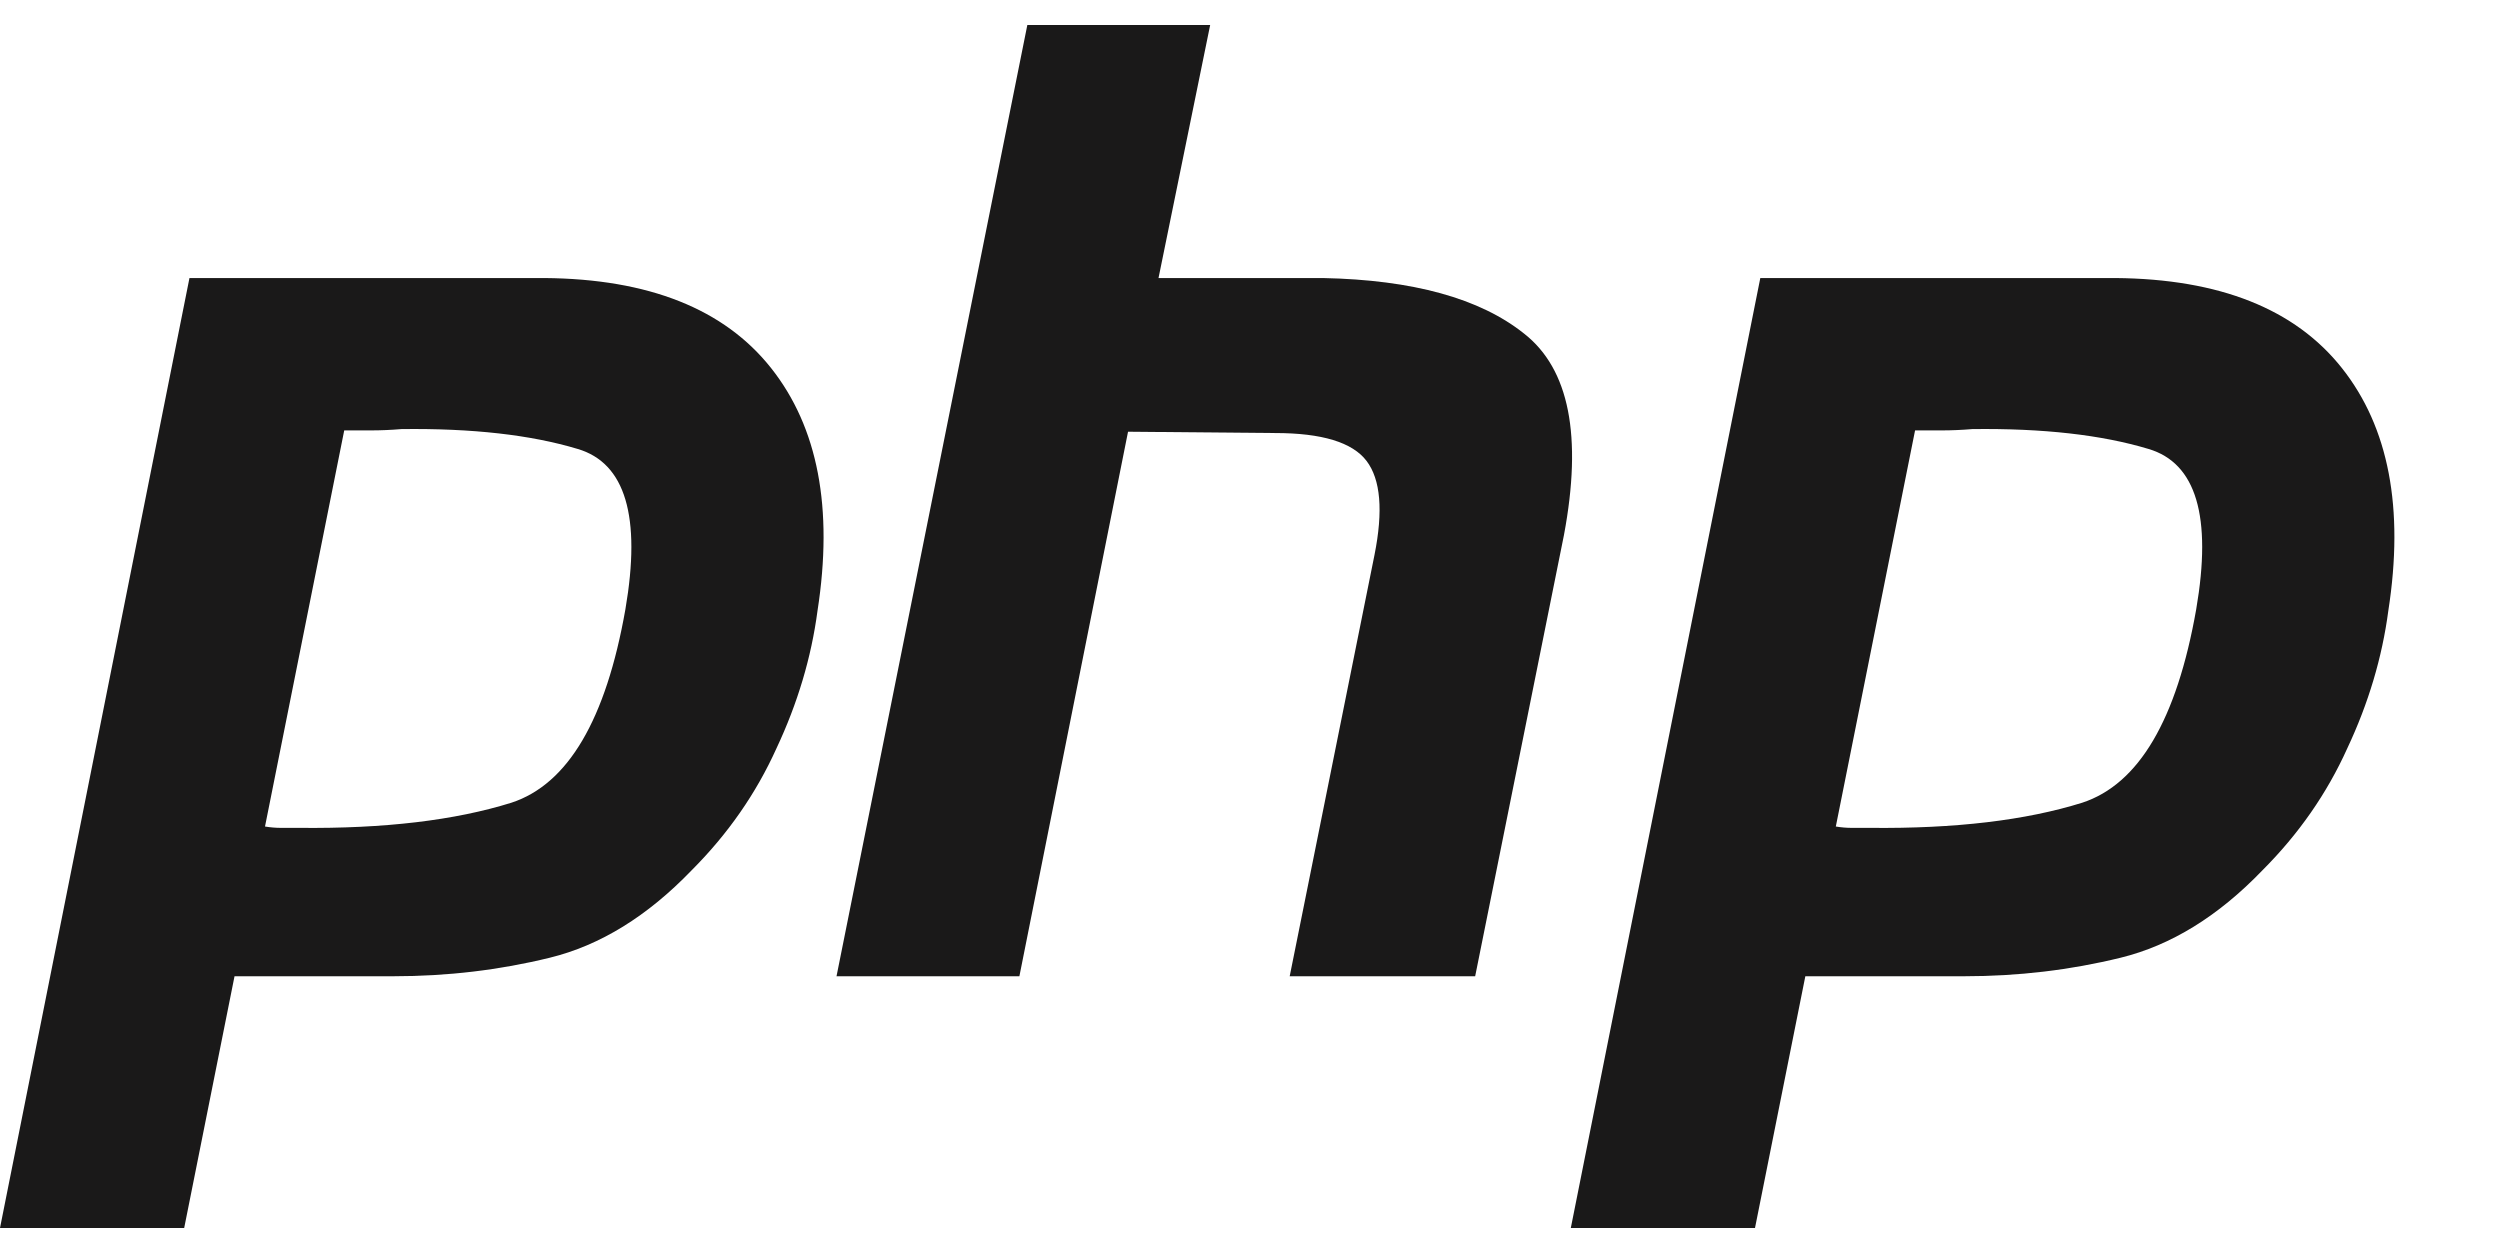 <svg width="74" height="37" viewBox="0 0 74 37" fill="none" xmlns="http://www.w3.org/2000/svg">
<g clip-path="url(#clip0_415_1670)">
<path d="M5.608 8.23H16.119C19.204 8.256 21.44 9.146 22.826 10.897C24.212 12.648 24.669 15.04 24.199 18.073C24.016 19.459 23.61 20.818 22.983 22.152C22.381 23.485 21.545 24.687 20.473 25.76C19.165 27.119 17.767 27.982 16.276 28.348C14.786 28.714 13.243 28.897 11.648 28.897H6.942L5.452 36.348H0L5.608 8.23ZM10.197 12.701L7.844 24.465C8.001 24.491 8.158 24.505 8.315 24.505C8.497 24.505 8.681 24.505 8.864 24.505C11.374 24.531 13.466 24.283 15.139 23.76C16.812 23.211 17.937 21.302 18.512 18.034C18.983 15.289 18.512 13.707 17.1 13.289C15.714 12.871 13.976 12.675 11.884 12.701C11.57 12.727 11.27 12.74 10.982 12.74C10.72 12.74 10.446 12.74 10.158 12.74L10.197 12.701Z" fill="#1A1919"/>
<path d="M30.409 0.74H35.821L34.292 8.23H39.155C41.822 8.283 43.809 8.832 45.116 9.877C46.45 10.923 46.842 12.91 46.293 15.838L43.665 28.897H38.175L40.685 16.426C40.946 15.119 40.867 14.191 40.449 13.642C40.031 13.093 39.129 12.818 37.743 12.818L33.39 12.779L30.174 28.897H24.761L30.409 0.74Z" fill="#1A1919"/>
<path d="M52.105 8.23H62.616C65.701 8.256 67.936 9.146 69.322 10.897C70.708 12.648 71.166 15.04 70.695 18.073C70.512 19.459 70.107 20.818 69.479 22.152C68.878 23.485 68.041 24.687 66.969 25.76C65.662 27.119 64.263 27.982 62.773 28.348C61.282 28.714 59.739 28.897 58.145 28.897H53.438L51.948 36.348H46.496L52.105 8.23ZM56.694 12.701L54.34 24.465C54.497 24.491 54.654 24.505 54.811 24.505C54.994 24.505 55.177 24.505 55.36 24.505C57.87 24.531 59.962 24.283 61.635 23.76C63.308 23.211 64.433 21.302 65.008 18.034C65.479 15.289 65.008 13.707 63.596 13.289C62.21 12.871 60.472 12.675 58.38 12.701C58.066 12.727 57.766 12.74 57.478 12.74C57.217 12.74 56.942 12.74 56.654 12.74L56.694 12.701Z" fill="#1A1919"/>
</g>
<defs>
<clipPath id="clip0_415_1670">
<rect width="74" height="36.996" fill="white"/>
</clipPath>
</defs>
</svg>
